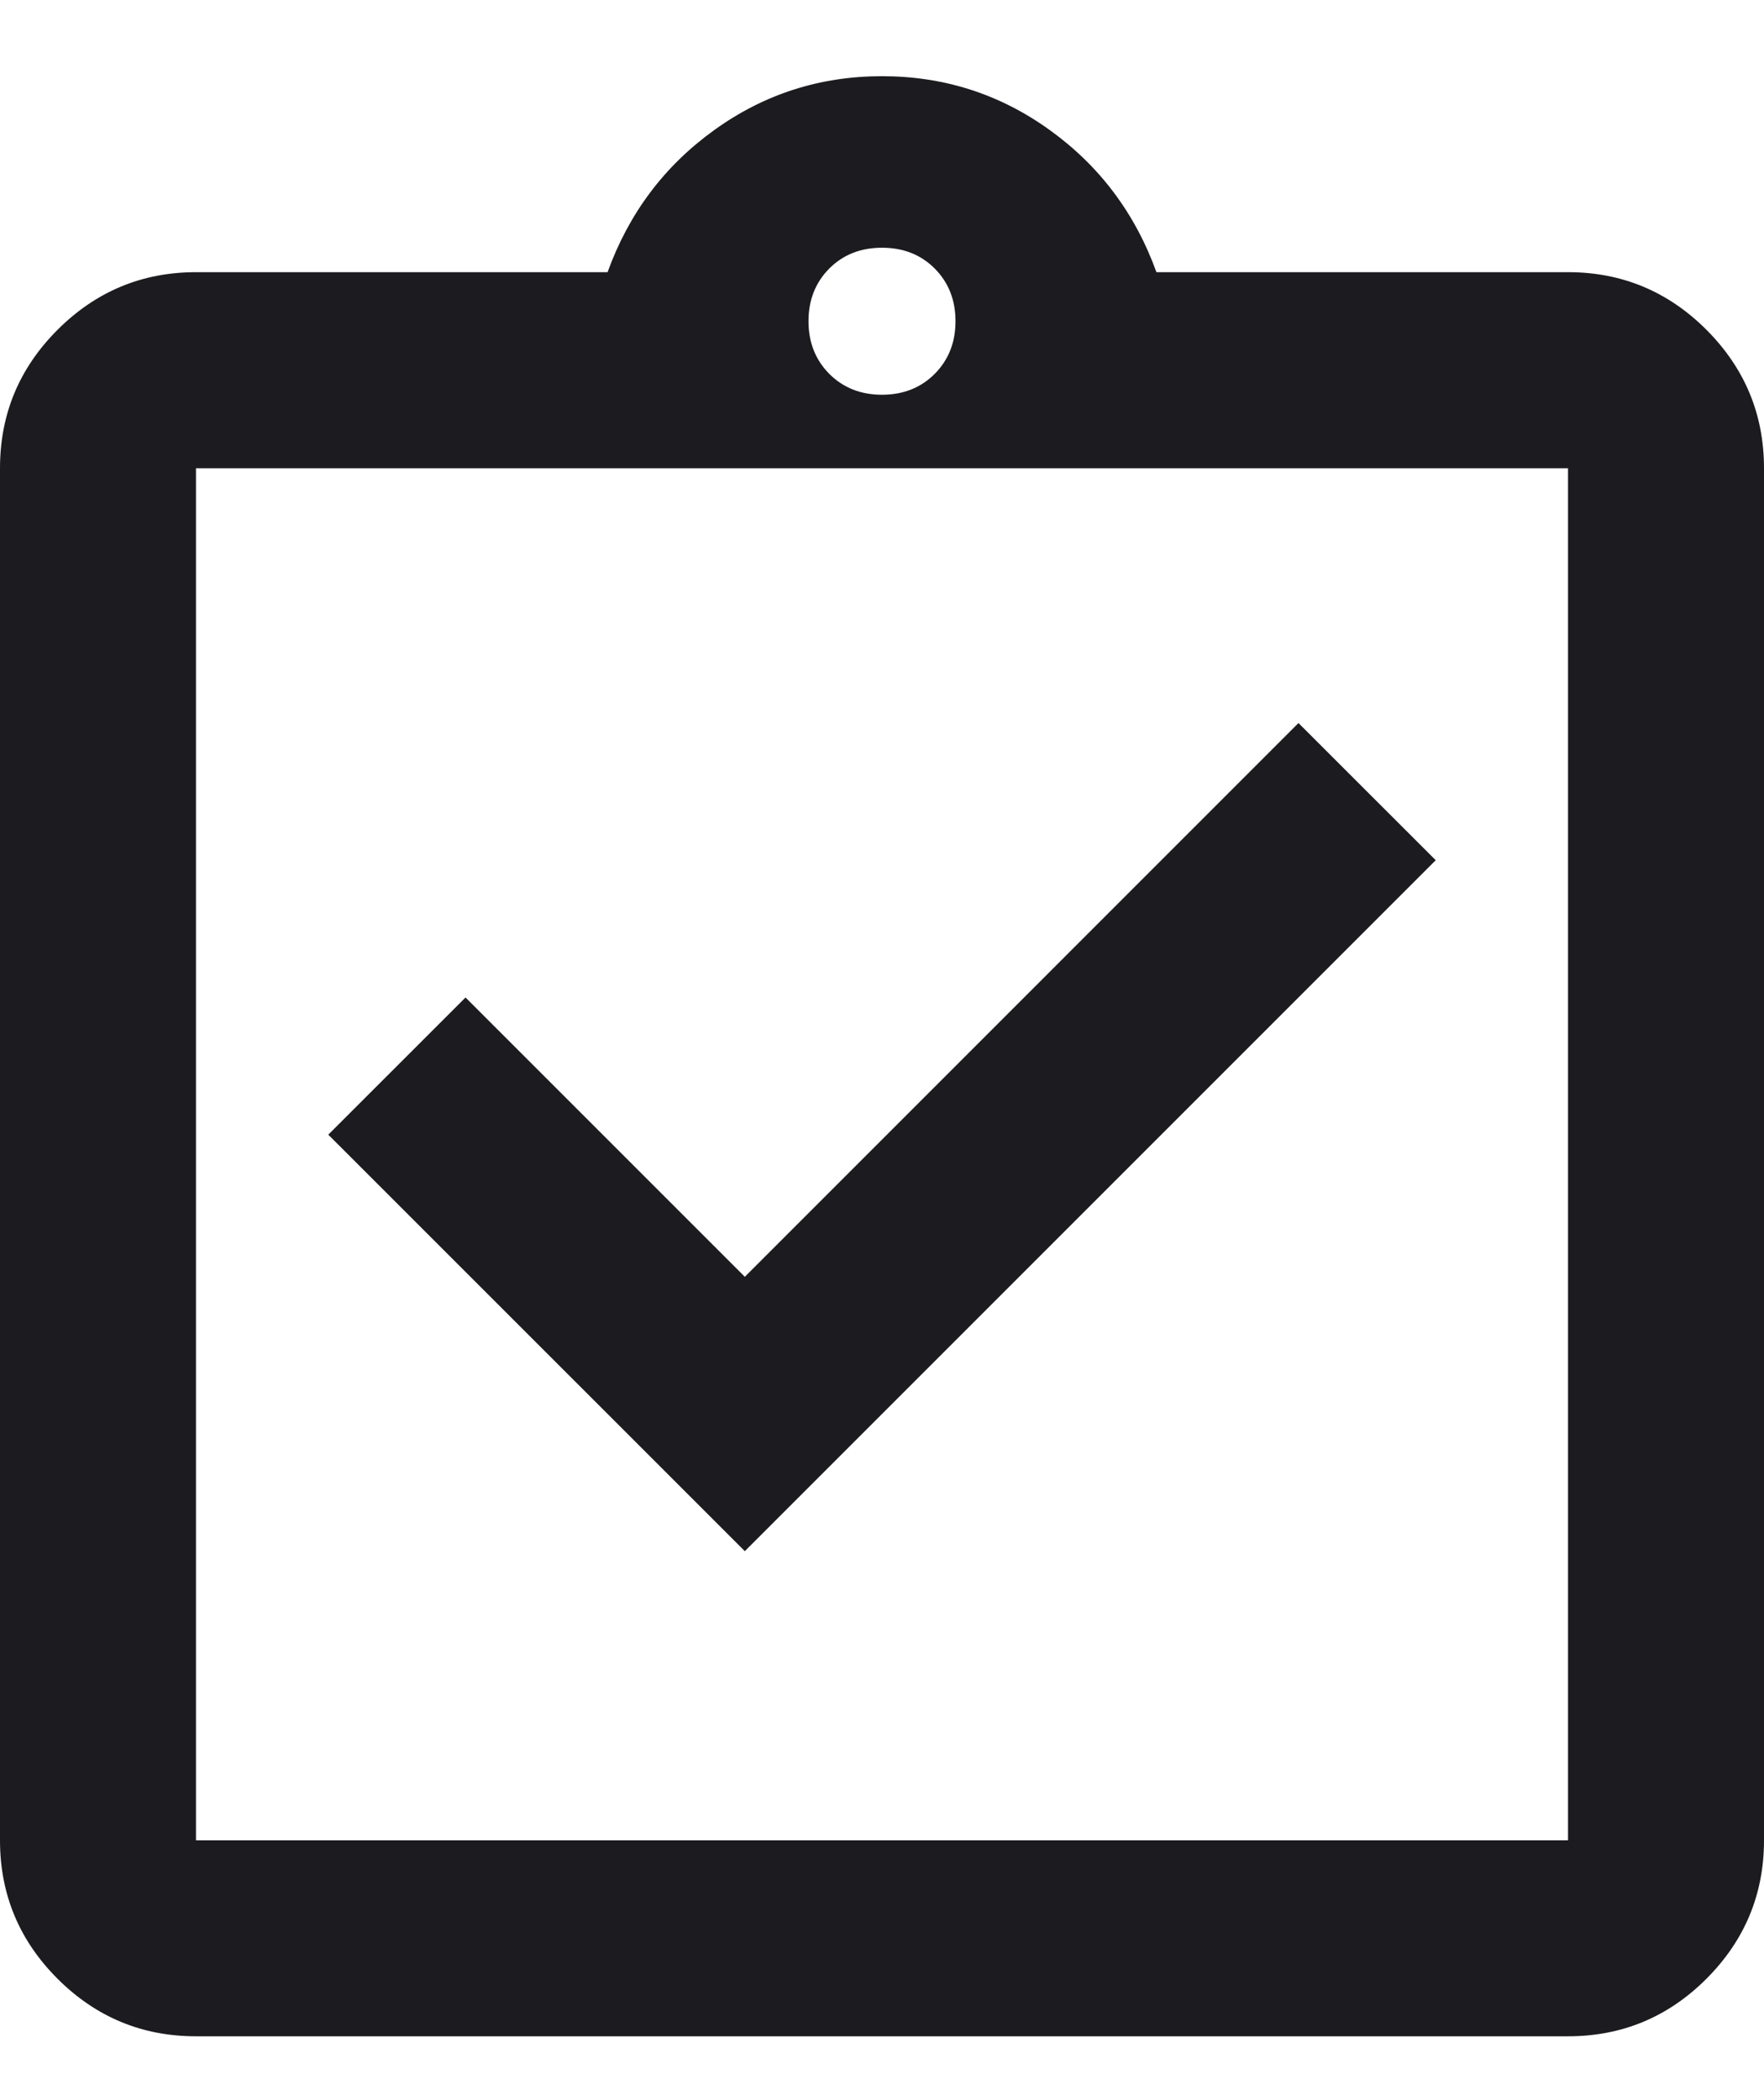 <svg width="21" height="25" viewBox="0 0 21 25" fill="none" xmlns="http://www.w3.org/2000/svg">
<path d="M8.867 18.465L17.092 10.24L15.458 8.607L8.867 15.199L5.542 11.874L3.908 13.507L8.867 18.465ZM2.333 24.24C1.692 24.24 1.142 24.012 0.685 23.555C0.228 23.098 0 22.549 0 21.907V5.574C0 4.932 0.228 4.383 0.685 3.926C1.142 3.469 1.692 3.24 2.333 3.24H7.233C7.486 2.54 7.909 1.976 8.502 1.549C9.095 1.121 9.761 0.907 10.5 0.907C11.239 0.907 11.905 1.121 12.498 1.549C13.091 1.976 13.514 2.54 13.767 3.24H18.667C19.308 3.24 19.858 3.469 20.315 3.926C20.771 4.383 21 4.932 21 5.574V21.907C21 22.549 20.771 23.098 20.315 23.555C19.858 24.012 19.308 24.24 18.667 24.24H2.333ZM2.333 21.907H18.667V5.574H2.333V21.907ZM10.5 4.699C10.753 4.699 10.962 4.616 11.127 4.451C11.292 4.285 11.375 4.076 11.375 3.824C11.375 3.571 11.292 3.362 11.127 3.196C10.962 3.031 10.753 2.949 10.5 2.949C10.247 2.949 10.038 3.031 9.873 3.196C9.708 3.362 9.625 3.571 9.625 3.824C9.625 4.076 9.708 4.285 9.873 4.451C10.038 4.616 10.247 4.699 10.5 4.699Z" fill="#1C1B1F"/>
</svg>
